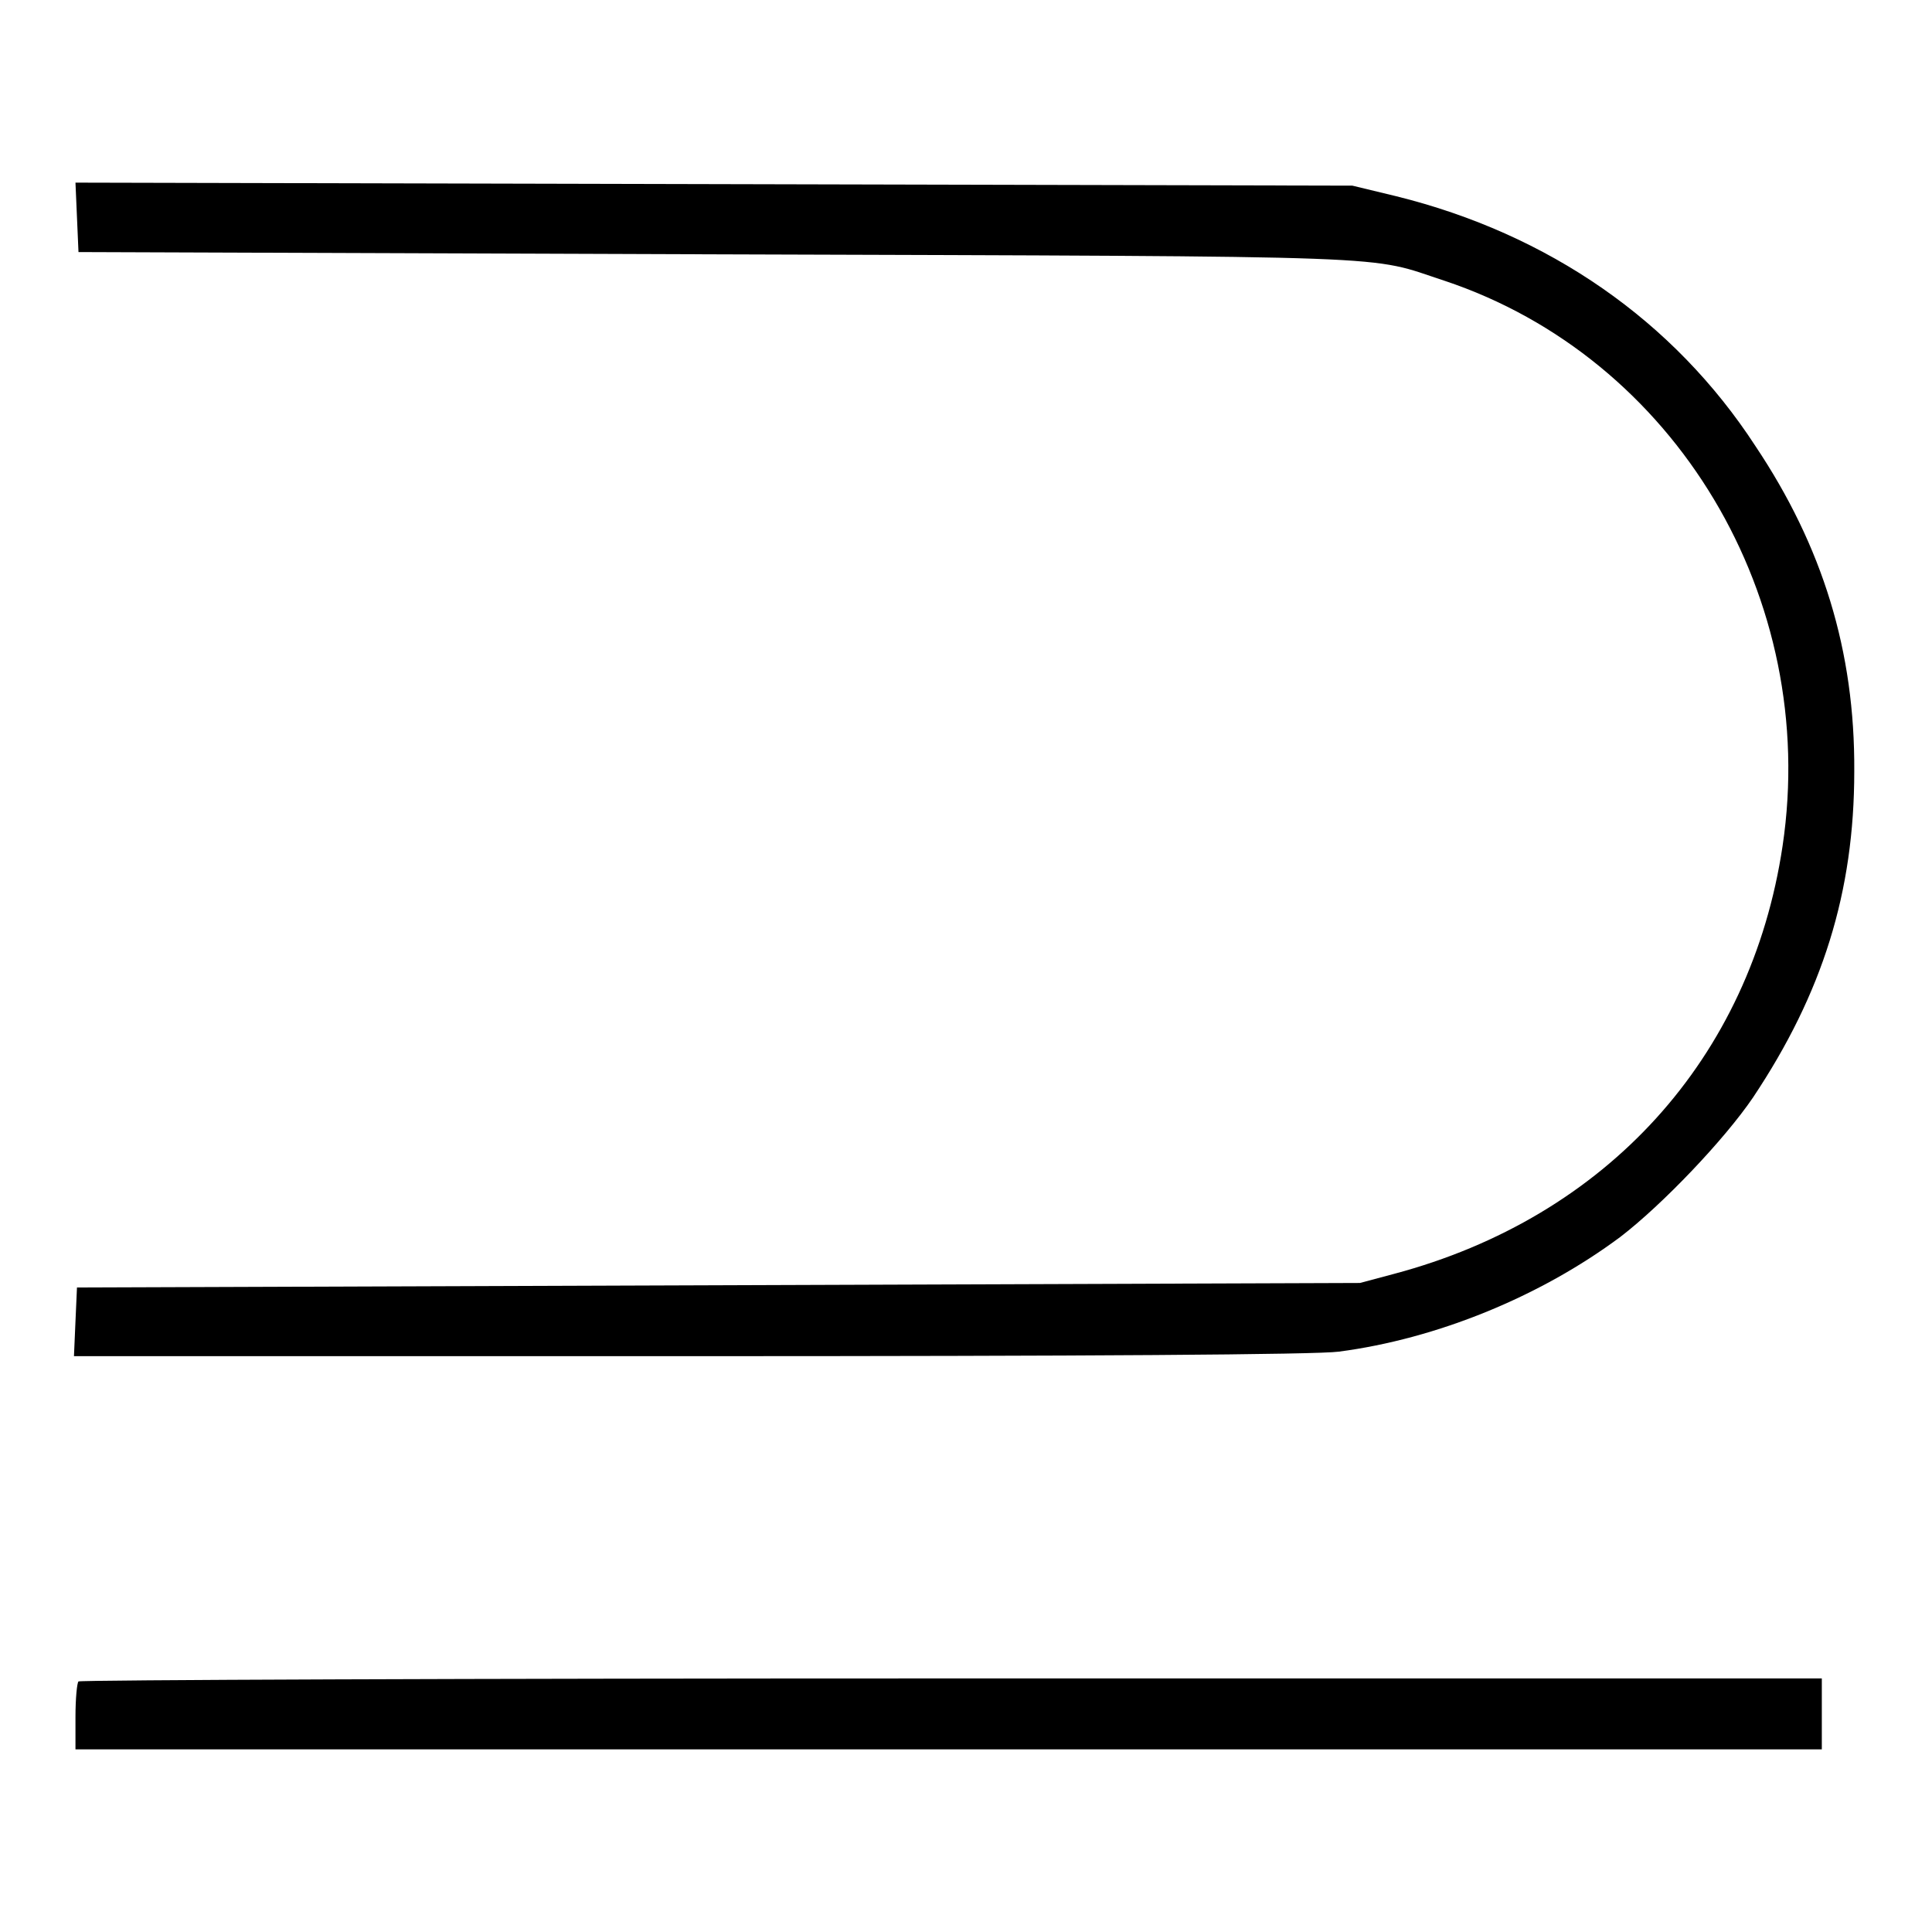 <?xml version="1.0" encoding="utf-8"?>
<!-- Svg Vector Icons : http://www.onlinewebfonts.com/icon -->
<!DOCTYPE svg PUBLIC "-//W3C//DTD SVG 1.1//EN" "http://www.w3.org/Graphics/SVG/1.1/DTD/svg11.dtd">
<svg version="1.1" xmlns="http://www.w3.org/2000/svg" xmlns:xlink="http://www.w3.org/1999/xlink" x="0px" y="0px" viewBox="0 0 256 256" enable-background="new 0 0 256 256" xml:space="preserve">
<g><g><g><path fill="#000000" d="M10.2,28.8l0.2,4.6L95,33.7c92.8,0.3,86,0.1,96.4,3.5c30.6,10.2,49.7,42.1,44.8,74.9c-4.2,28.1-23.3,49.2-51.5,56.7l-4.5,1.2l-85,0.3l-85,0.3l-0.2,4.5l-0.2,4.6h81.5c52.6,0,83.2-0.2,86.1-0.6c13-1.7,26.7-7.3,37.3-15.2c5.6-4.3,13.8-12.9,17.6-18.5c9.2-13.8,13.4-27.2,13.4-43.2c0.1-15.9-4.2-29.8-13.1-43.1C221.8,42.5,205.2,31,185,26l-5.8-1.4l-84.6-0.2L10,24.2L10.2,28.8z"/><path fill="#000000" d="M10.4,222.8c-0.2,0.2-0.4,2.3-0.4,4.7v4.3h115.7h115.7v-4.7v-4.7H126.1C62.7,222.4,10.6,222.6,10.4,222.8z"/></g></g></g>
</svg>